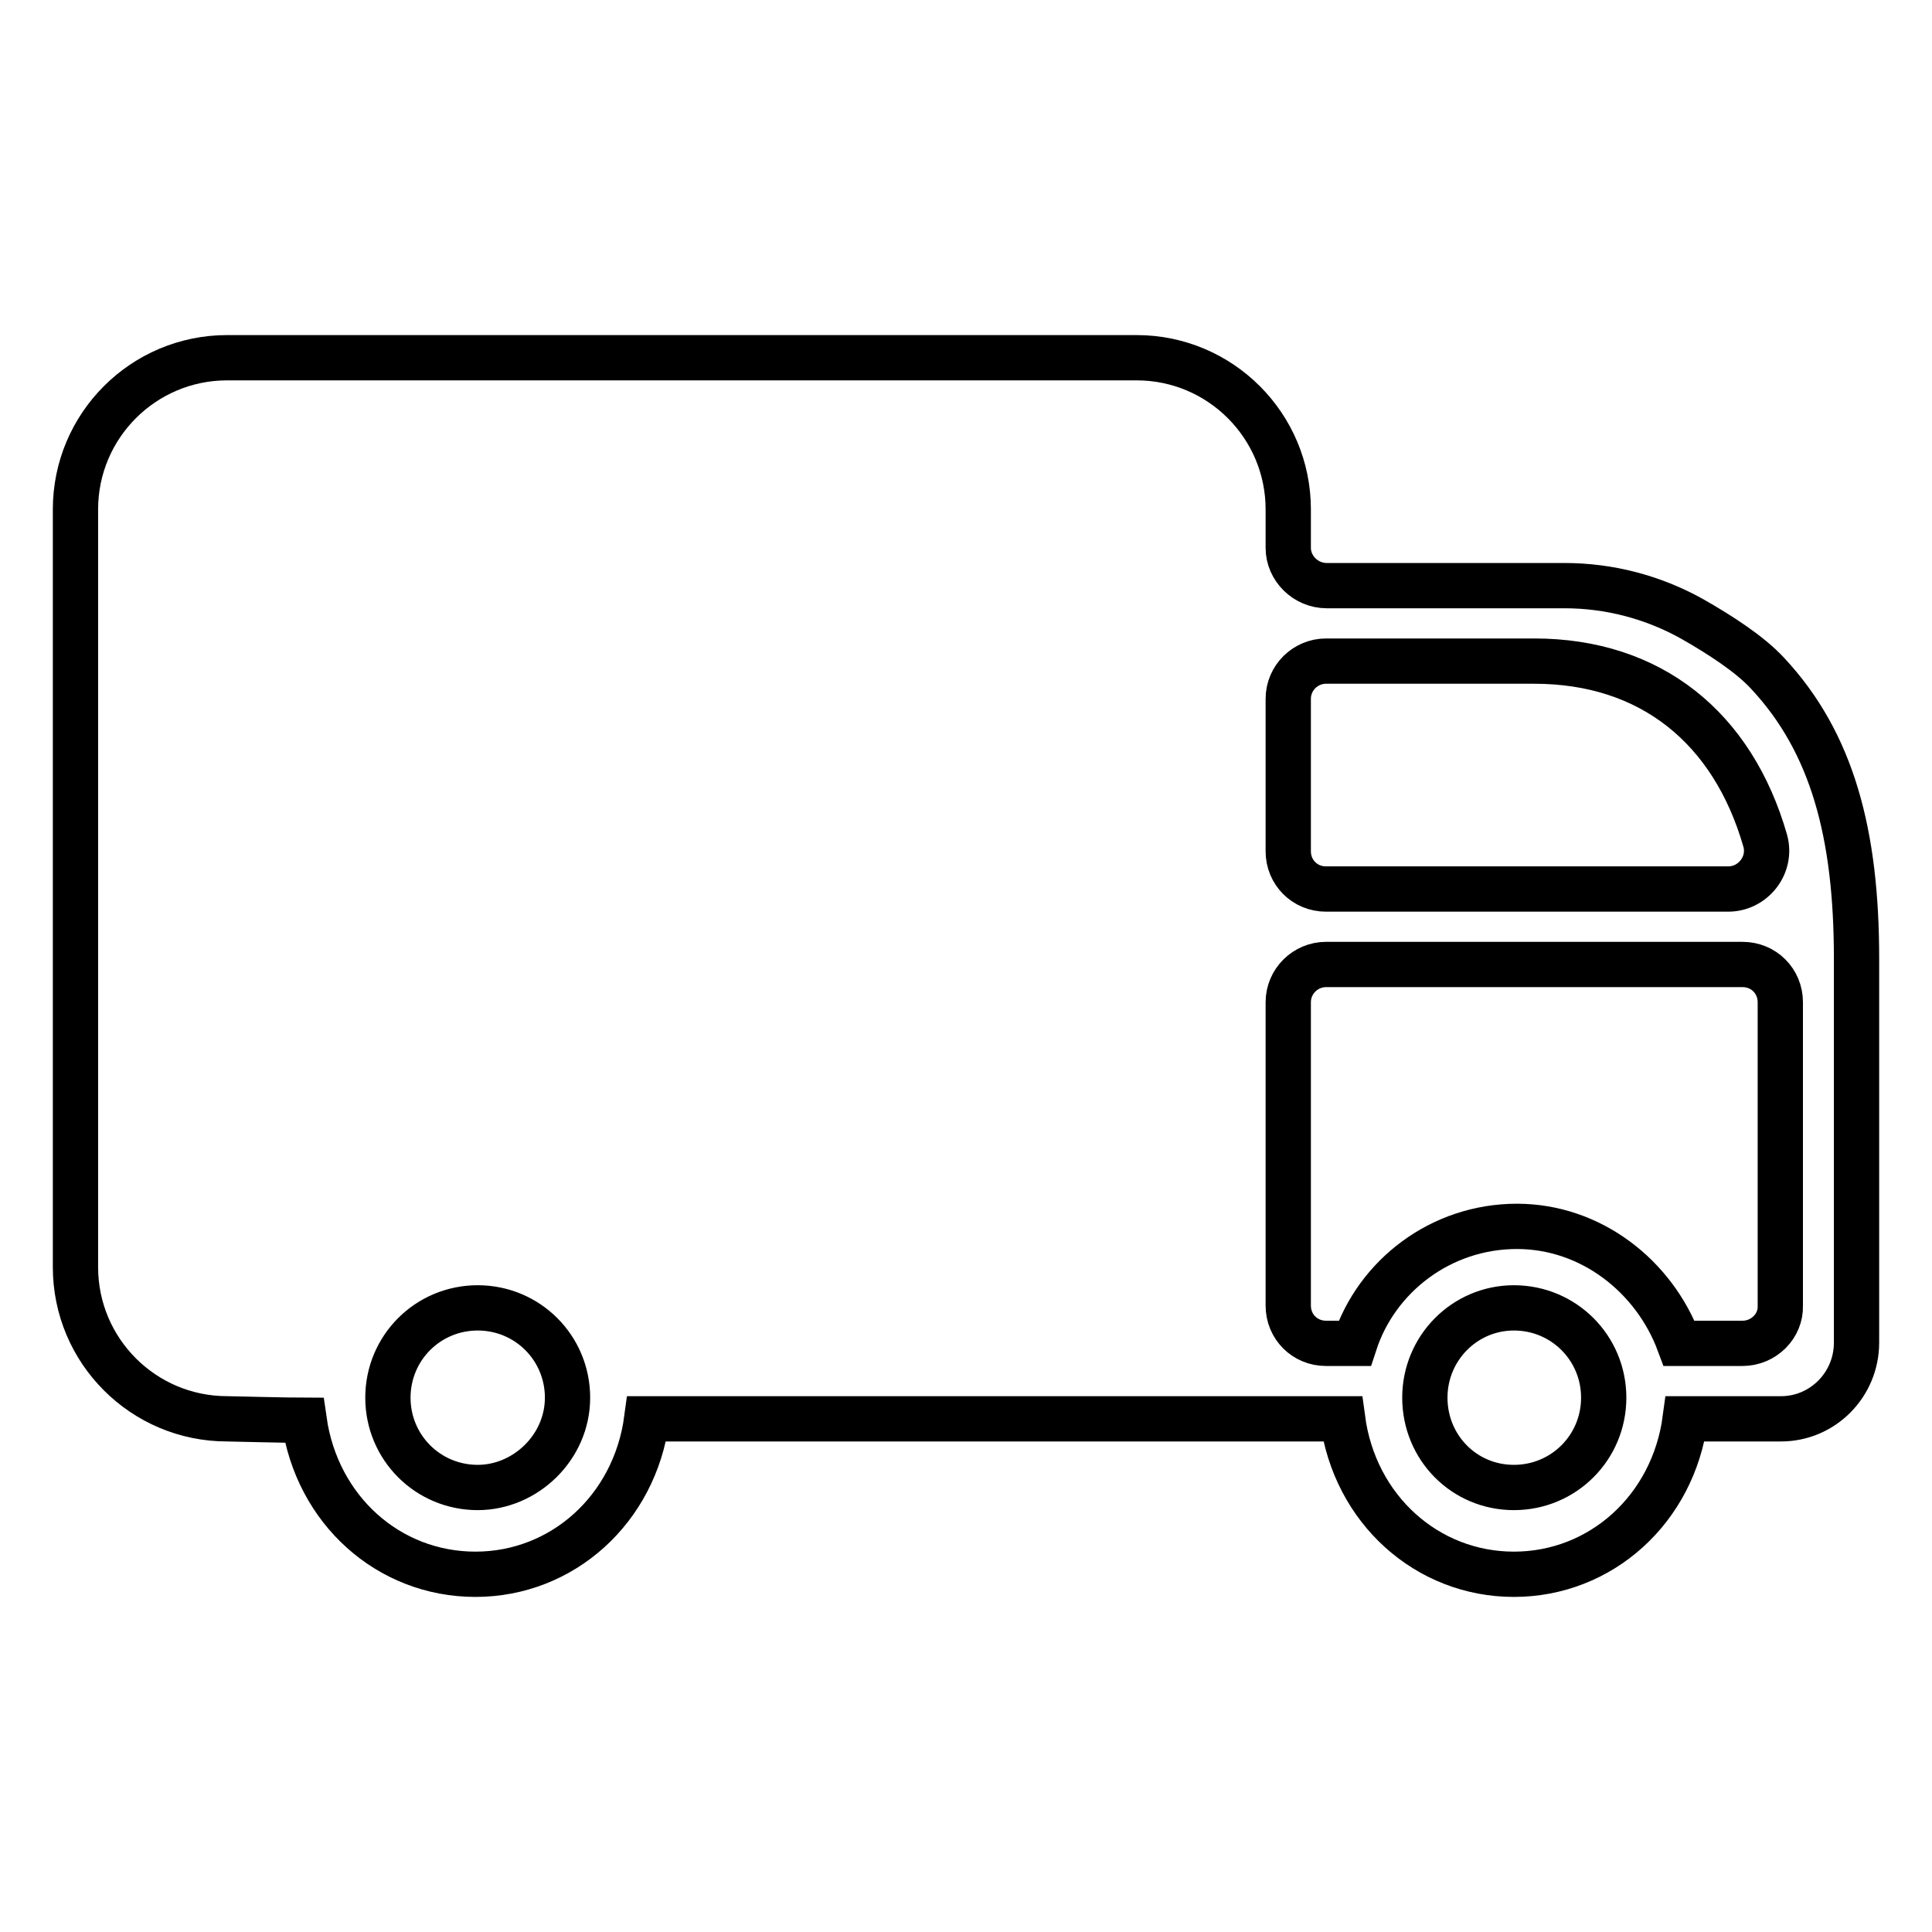 <?xml version="1.0" encoding="utf-8"?>
<!-- Svg Vector Icons : http://www.onlinewebfonts.com/icon -->
<!DOCTYPE svg PUBLIC "-//W3C//DTD SVG 1.1//EN" "http://www.w3.org/Graphics/SVG/1.1/DTD/svg11.dtd">
<svg version="1.1" xmlns="http://www.w3.org/2000/svg" xmlns:xlink="http://www.w3.org/1999/xlink" x="0px" y="0px" viewBox="0 0 256 256" enable-background="new 0 0 256 256" xml:space="preserve">
<g> <path stroke-width="6" fill-opacity="0" stroke="#000000"  d="M234.2,89.2c-2.3-2.5-6.3-5.1-10-7.2c-5.2-2.9-11-4.4-16.9-4.4h-31.5c-2.8,0-5.1-2.3-5.1-5v-5.1 c0-11.1-9-20.1-20.1-20.1H30.1C19,47.4,10,56.4,10,67.5v100.4C10,179,19,188,30.1,188c0,0,8.4,0.2,10.2,0.2 c1.7,11.9,11.2,20.4,22.7,20.4c11.5,0,21.1-8.6,22.7-20.6c4.2,0,92.2,0,92.2,0c1.6,12,11.2,20.6,22.7,20.6 c11.5,0,21.1-8.6,22.7-20.6H236c5.5,0,10-4.5,10-10.1V127C246,110.5,242.8,98.4,234.2,89.2z M63.3,197.1c-6.6,0-11.9-5.3-11.9-11.9 s5.3-11.9,11.9-11.9s11.9,5.3,11.9,11.9C75.2,191.8,69.6,197.1,63.3,197.1z M170.7,92.6c0-2.8,2.3-5,5-5h27.6 c15.4,0,26.3,8.8,30.6,23.8c0.9,3.2-1.6,6.4-4.9,6.4h-53.3c-2.8,0-5-2.2-5-5V92.6z M200.6,197.1c-6.6,0-11.8-5.3-11.8-11.9 s5.3-11.9,11.8-11.9c6.6,0,11.9,5.3,11.9,11.9S207.2,197.1,200.6,197.1z M230.9,178h-8.4c-3.3-8.9-11.7-15.5-21.5-15.5 c-10.1,0-18.6,6.6-21.5,15.5h-3.8c-2.8,0-5-2.2-5-5v-40.2c0-2.8,2.3-5,5-5h55.2c2.8,0,5,2.2,5,5v40.2 C236,175.7,233.7,178,230.9,178z"/></g>
</svg>